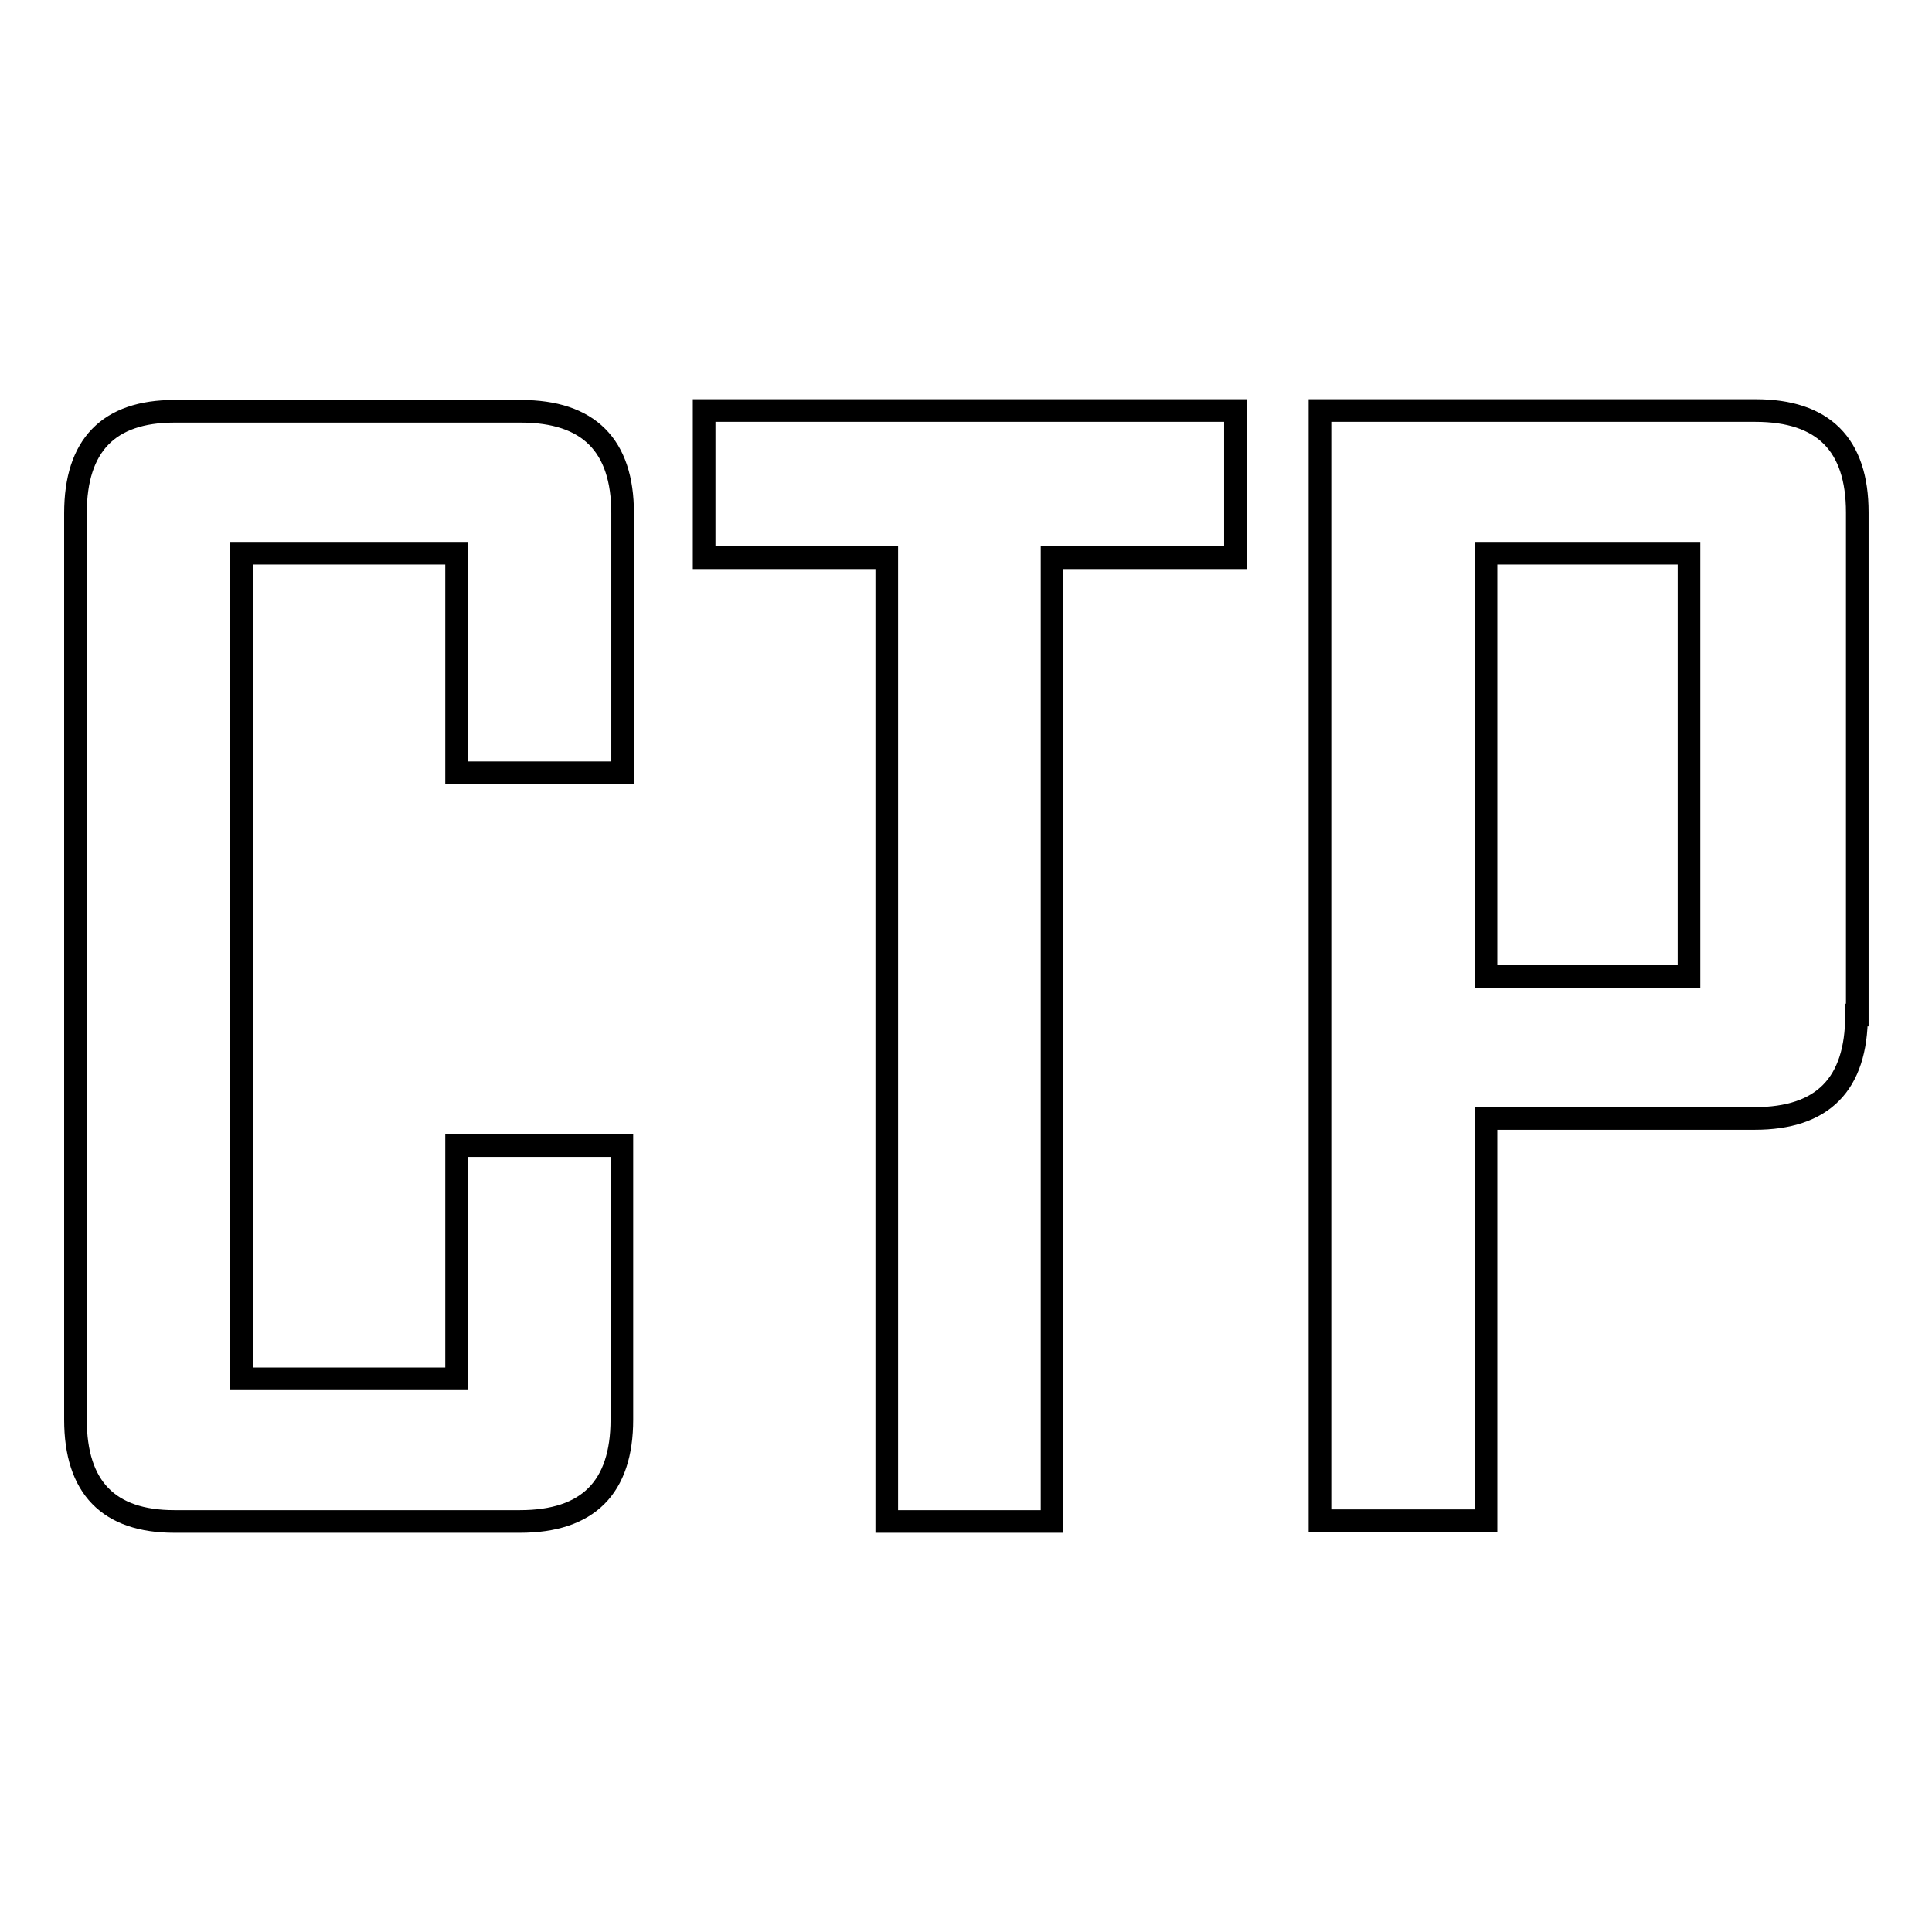 <?xml version="1.0" encoding="utf-8"?>
<!-- Svg Vector Icons : http://www.onlinewebfonts.com/icon -->
<!DOCTYPE svg PUBLIC "-//W3C//DTD SVG 1.1//EN" "http://www.w3.org/Graphics/SVG/1.1/DTD/svg11.dtd">
<svg version="1.1" xmlns="http://www.w3.org/2000/svg" xmlns:xlink="http://www.w3.org/1999/xlink" x="0px" y="0px" viewBox="0 0 256 256" enable-background="new 0 0 256 256" xml:space="preserve">
<g> <path stroke-width="3" fill-opacity="0" stroke="#000000"  d="M82.4,188.1c0,9-4.5,13.5-13.5,13.5H23.1c-8.7,0-13.1-4.5-13.1-13.5V68c0-9,4.4-13.5,13.1-13.5H69 c9,0,13.5,4.5,13.5,13.5v34.4H60.5V73.3H32v109.4h28.5v-30.9h21.9V188.1z M163.7,73.9h-24.3v127.7h-21.9V73.9H93.3V54.4h70.4V73.9z  M246,134.5c0,9.2-4.5,13.7-13.5,13.7h-35.6v53.3h-22V54.4h57.7c9,0,13.5,4.5,13.5,13.5V134.5z M223.8,129.4V73.3h-26.9v56.1H223.8 z"/></g>
</svg>